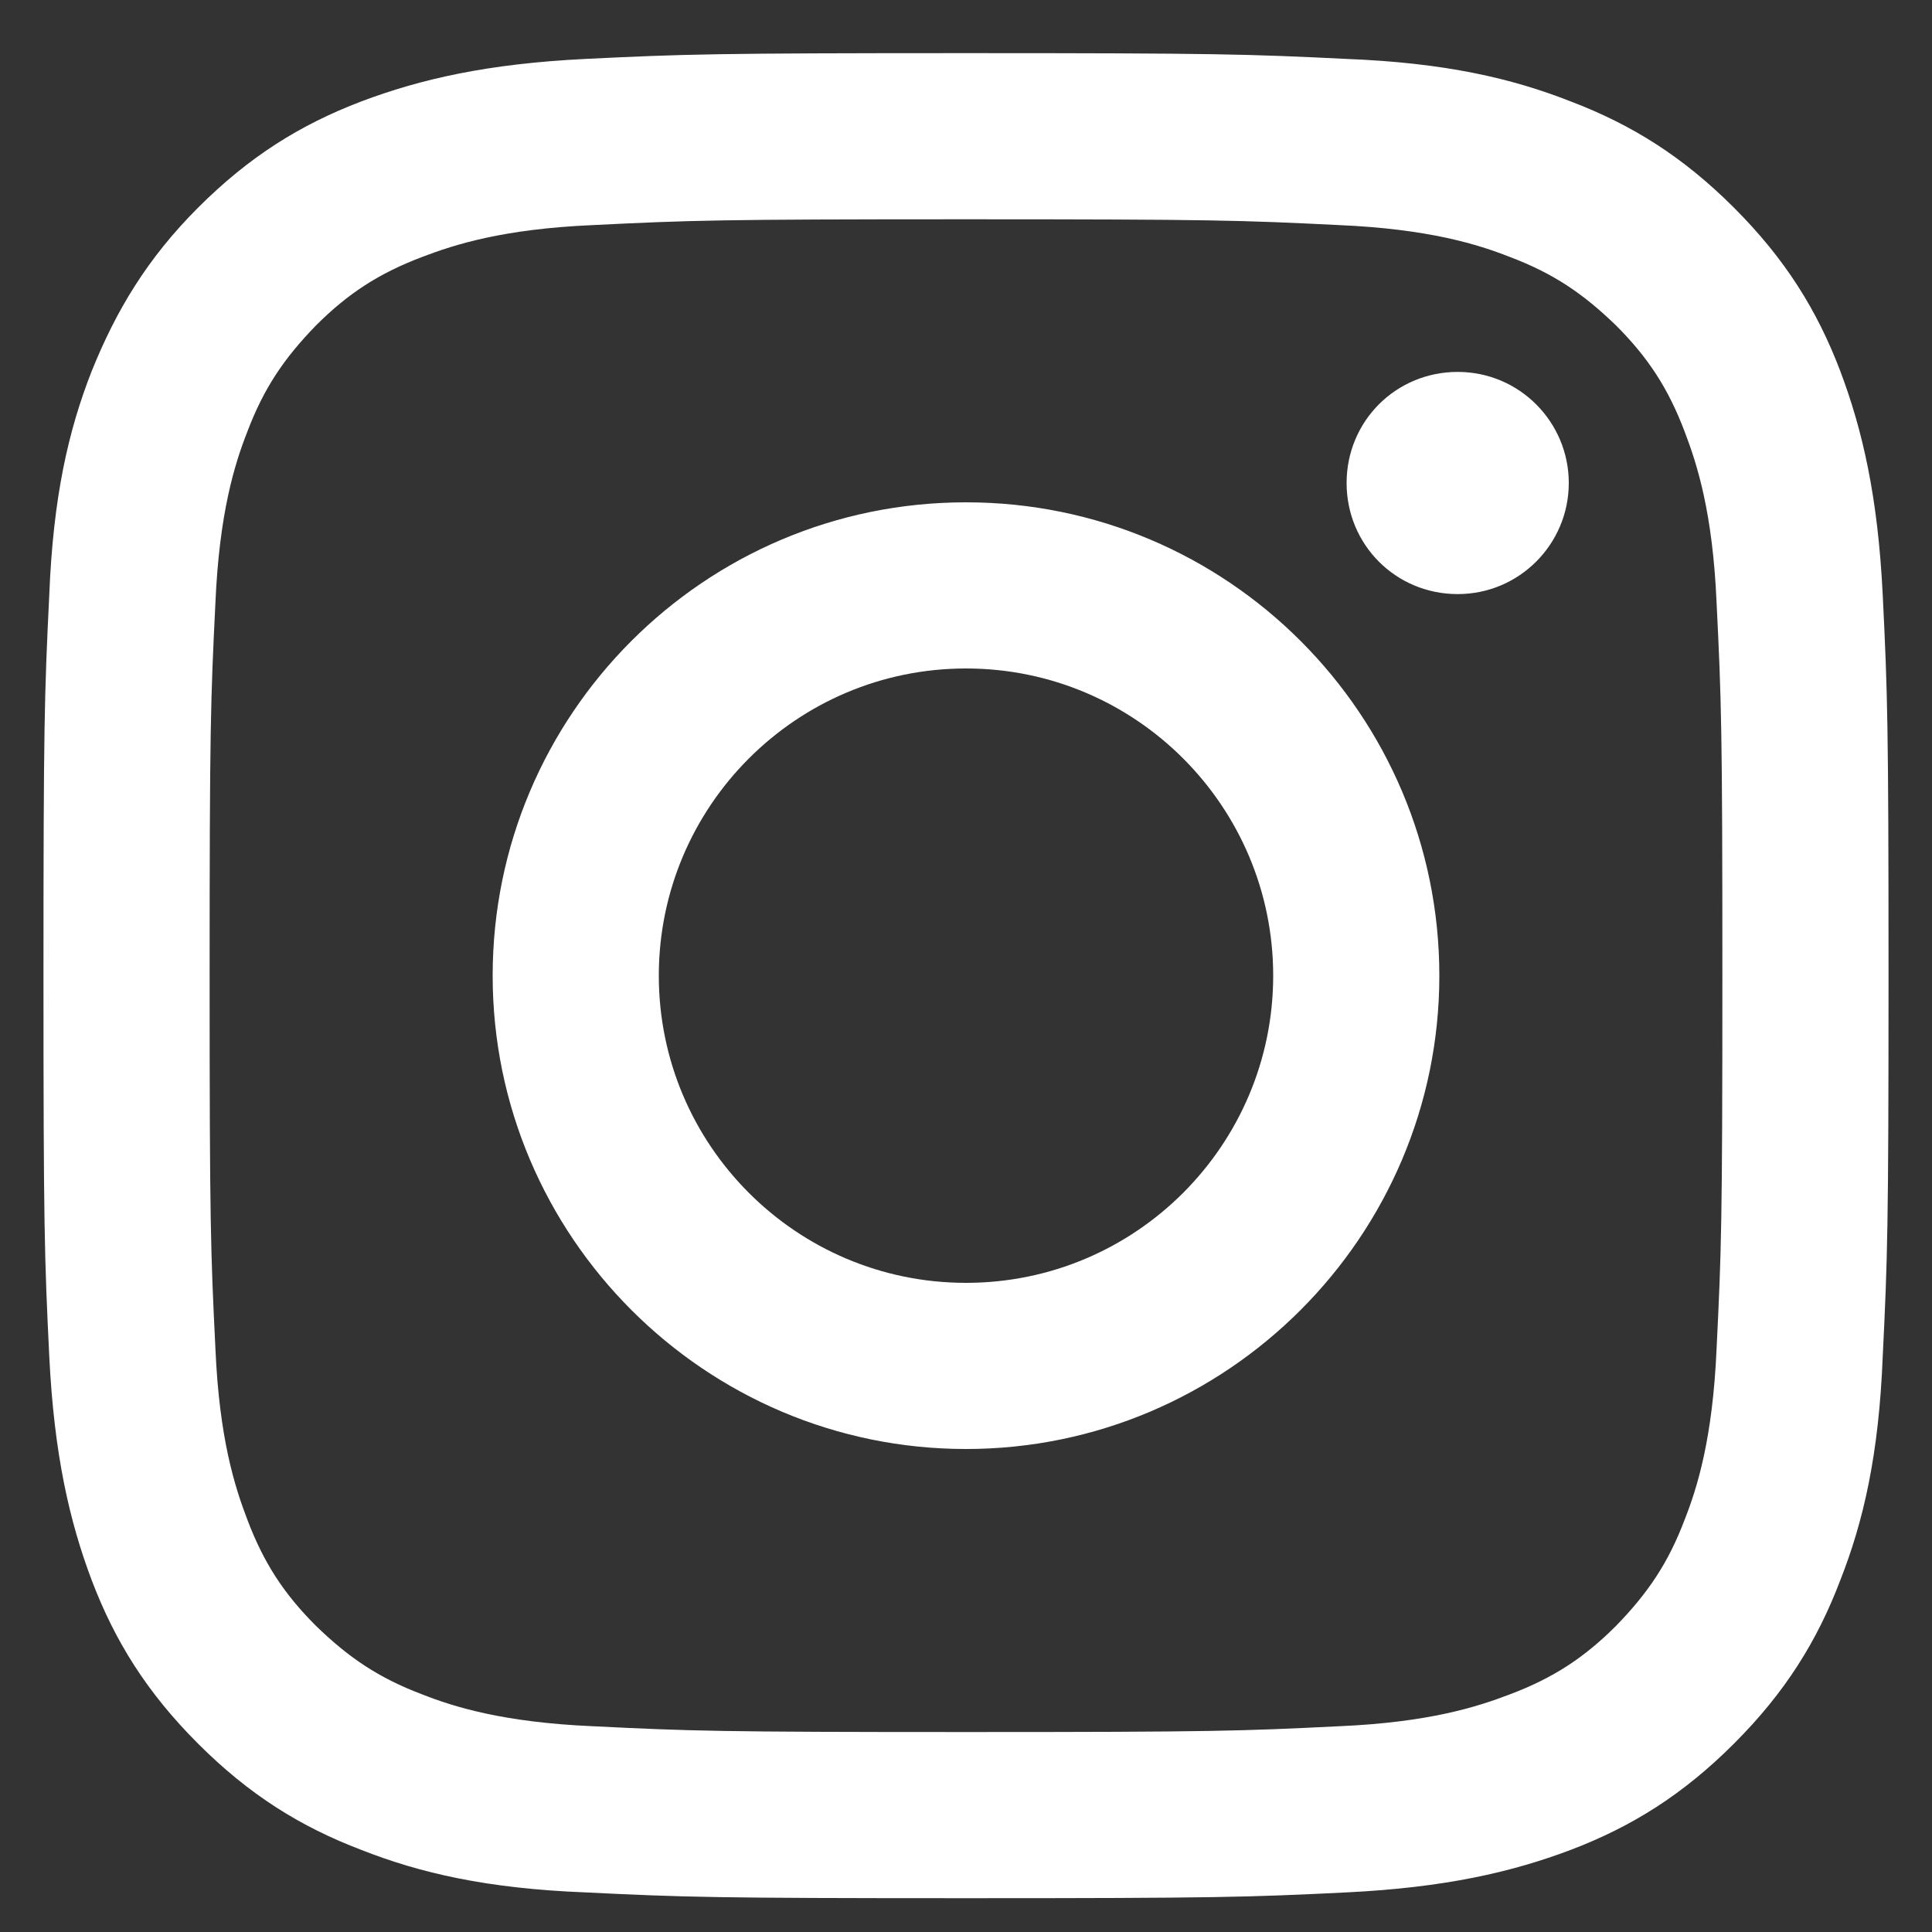 <?xml version="1.0" encoding="utf-8"?>
<!-- Generator: Adobe Illustrator 22.1.0, SVG Export Plug-In . SVG Version: 6.00 Build 0)  -->
<svg version="1.1" id="Layer_1" xmlns="http://www.w3.org/2000/svg" xmlns:xlink="http://www.w3.org/1999/xlink" x="0px" y="0px"
	 width="200px" height="200px" viewBox="0 0 200 200" style="enable-background:new 0 0 200 200;" xml:space="preserve">
<rect x="0" y="0" width="200" height="200" fill="#333333" stroke="none"/>
<style type="text/css">
	.st0{fill:#FFFFFF;}
</style>
<g>
	<path class="st0" d="M100,22.7c25.5,0,28.5,0.1,38.6,0.6c9.3,0.4,14.4,2,17.7,3.3c4.5,1.7,7.6,3.8,11,7.1c3.3,3.3,5.4,6.5,7.1,11
		c1.3,3.4,2.9,8.4,3.3,17.7c0.5,10.1,0.6,13.1,0.6,38.6s-0.1,28.5-0.6,38.6c-0.4,9.3-2,14.4-3.3,17.7c-1.7,4.5-3.8,7.6-7.1,11
		c-3.3,3.3-6.5,5.4-11,7.1c-3.4,1.3-8.4,2.9-17.7,3.3c-10.1,0.5-13.1,0.6-38.6,0.6s-28.5-0.1-38.6-0.6c-9.3-0.4-14.4-2-17.7-3.3
		c-4.5-1.7-7.6-3.8-11-7.1c-3.3-3.3-5.4-6.5-7.1-11c-1.3-3.4-2.9-8.4-3.3-17.7c-0.5-10.1-0.6-13.1-0.6-38.6s0.1-28.5,0.6-38.6
		c0.4-9.3,2-14.4,3.3-17.7c1.7-4.5,3.8-7.6,7.1-11c3.3-3.3,6.5-5.4,11-7.1c3.4-1.3,8.4-2.9,17.7-3.3C71.5,22.8,74.5,22.7,100,22.7
		 M100,5.5c-25.9,0-29.2,0.1-39.4,0.6c-10.2,0.5-17.1,2.1-23.2,4.4c-6.3,2.4-11.6,5.7-16.9,11S12,32.2,9.5,38.4
		c-2.4,6.1-4,13-4.4,23.2C4.6,71.8,4.5,75.1,4.5,101s0.1,29.2,0.6,39.4c0.5,10.2,2.1,17.1,4.4,23.2c2.4,6.3,5.7,11.6,11,16.9
		s10.6,8.6,16.9,11c6.1,2.4,13,4,23.2,4.4c10.2,0.5,13.4,0.6,39.4,0.6s29.2-0.1,39.4-0.6c10.2-0.5,17.1-2.1,23.2-4.4
		c6.3-2.4,11.6-5.7,16.9-11c5.3-5.3,8.6-10.6,11-16.9c2.4-6.1,4-13,4.4-23.2c0.5-10.2,0.6-13.4,0.6-39.4s-0.1-29.2-0.6-39.4
		c-0.5-10.2-2.1-17.1-4.4-23.2c-2.4-6.3-5.7-11.6-11-16.9c-5.3-5.3-10.6-8.6-16.9-11c-6.1-2.4-13-4-23.2-4.4
		C129.2,5.6,125.9,5.5,100,5.5z M100,52c-27.1,0-49,22-49,49s22,49,49,49s49-22,49-49S127.1,52,100,52z M100,132.8
		c-17.6,0-31.8-14.3-31.8-31.8S82.4,69.2,100,69.2s31.8,14.3,31.8,31.8S117.6,132.8,100,132.8z M162.4,50c0,6.3-5.1,11.5-11.5,11.5
		s-11.5-5.1-11.5-11.5s5.1-11.5,11.5-11.5S162.4,43.7,162.4,50z"/>
</g>
</svg>
